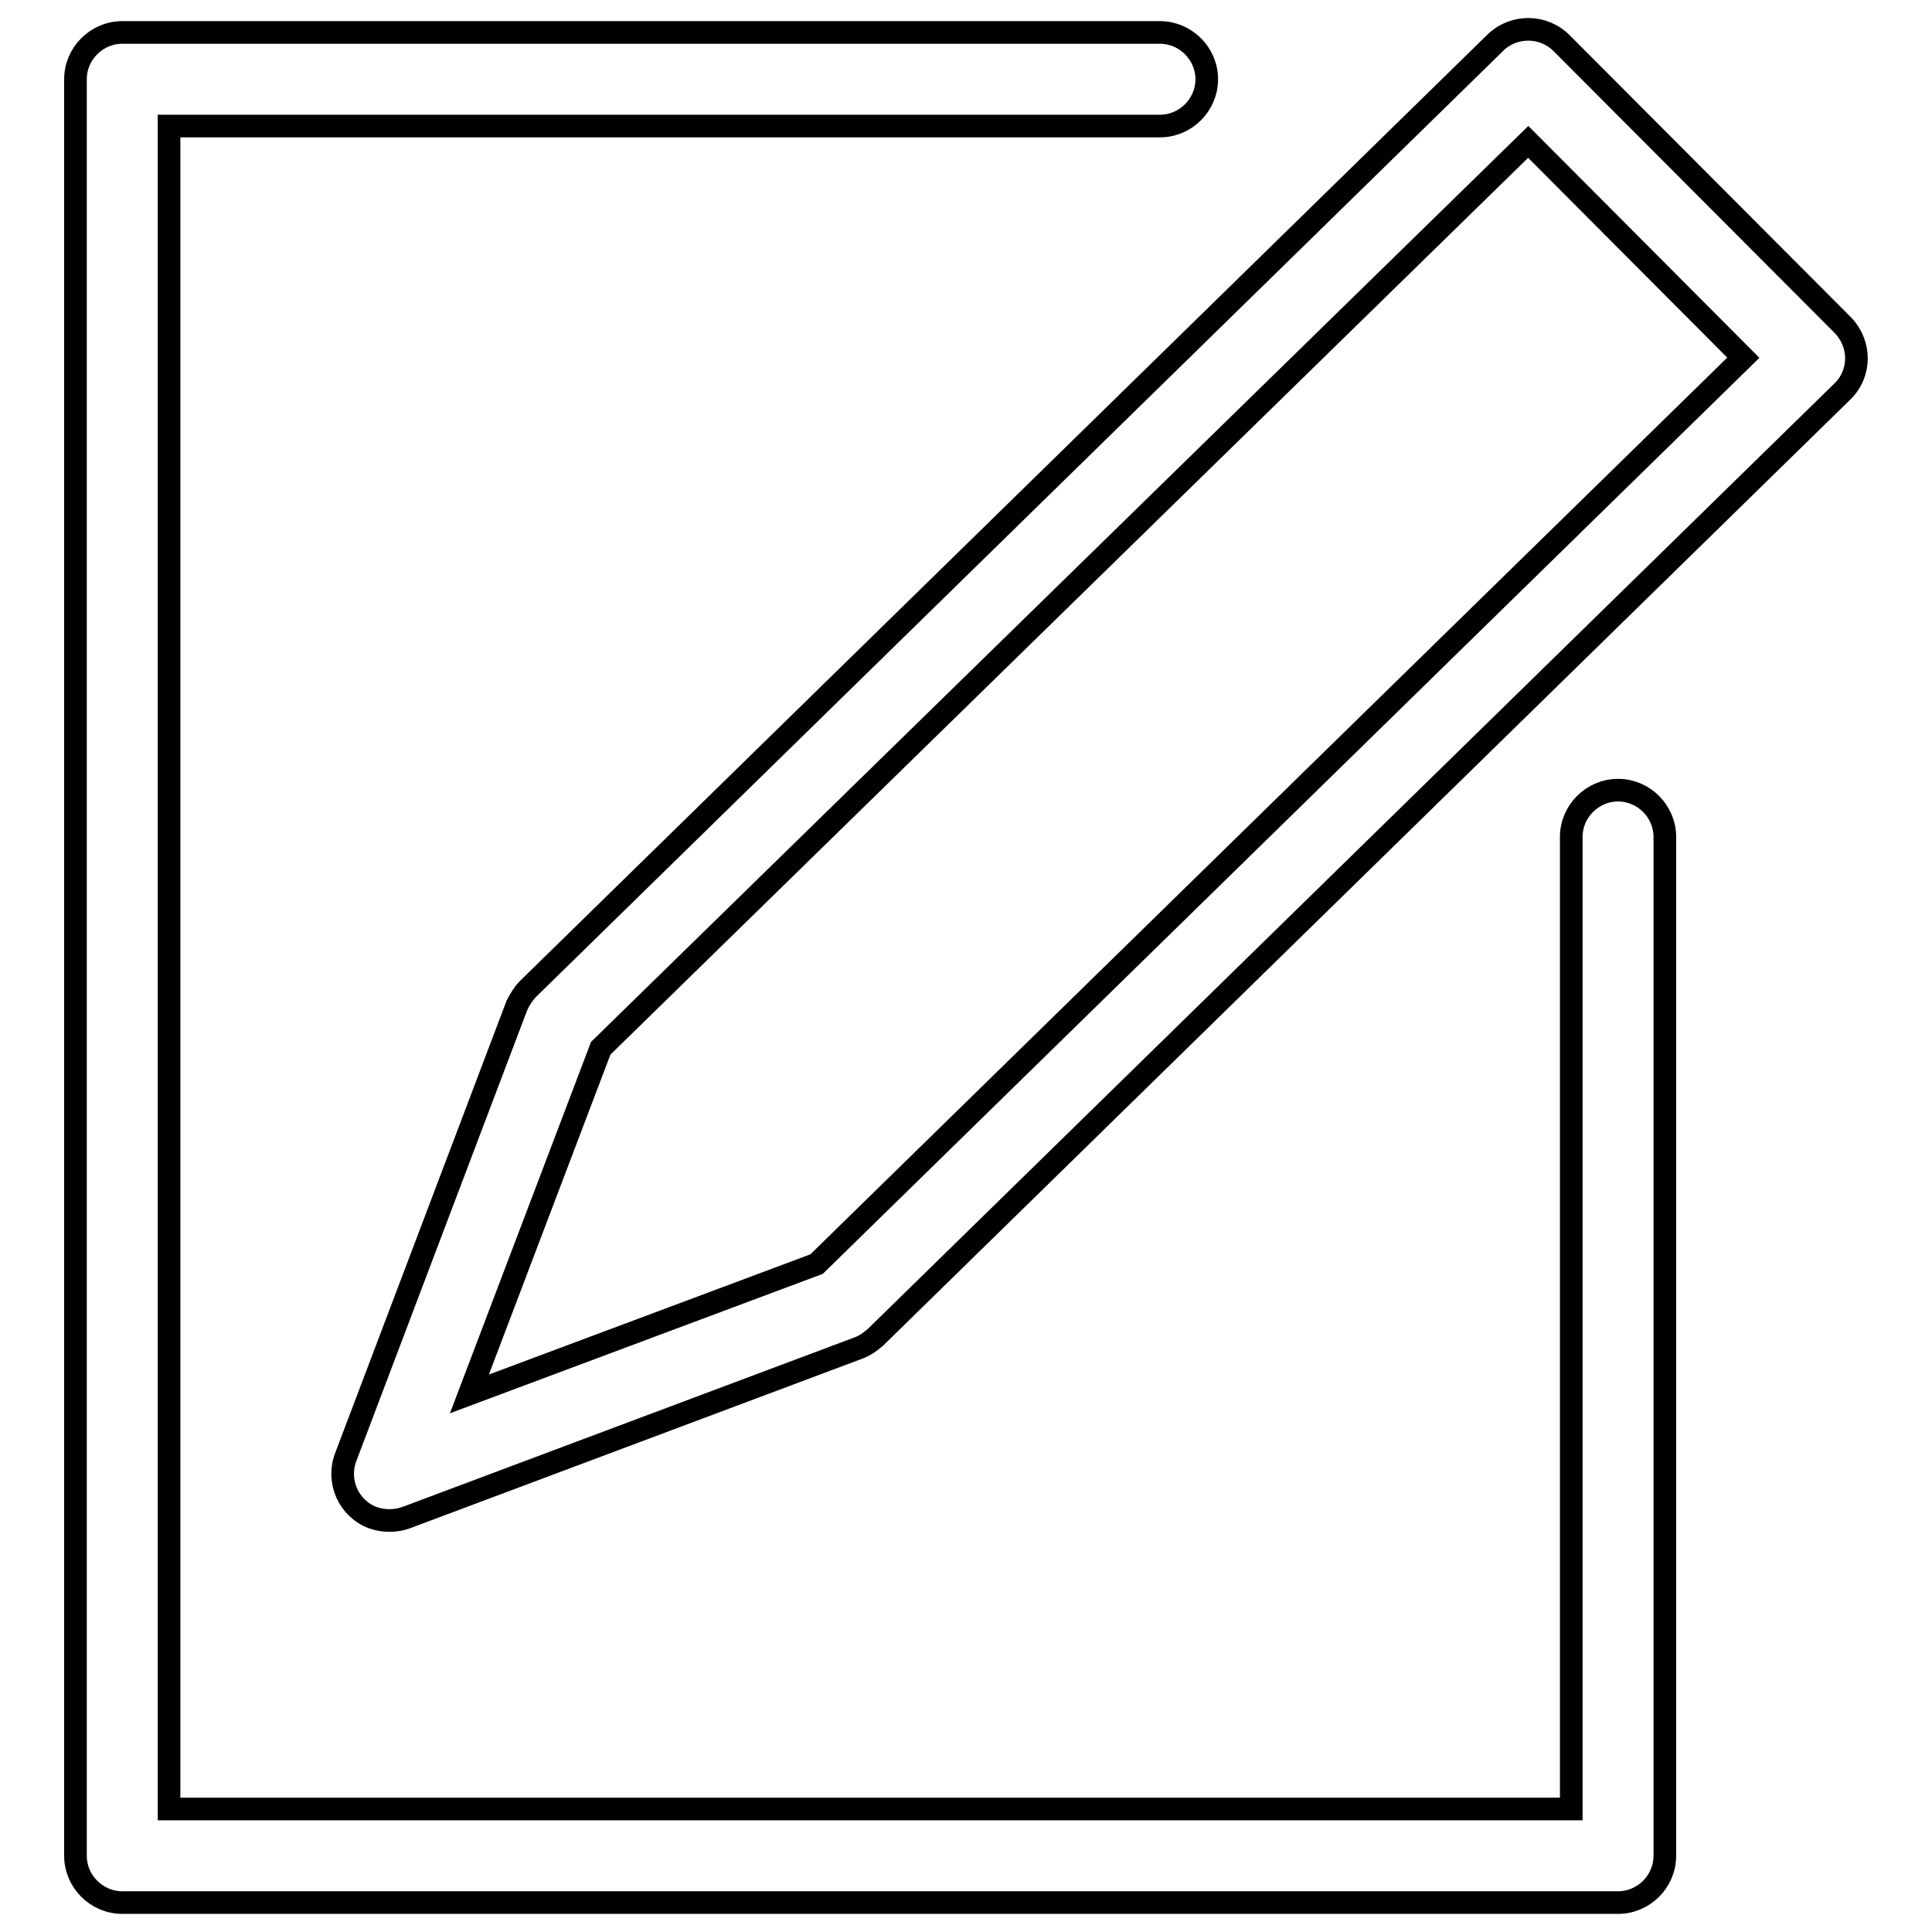 <?xml version="1.0" encoding="utf-8"?>
<!-- Svg Vector Icons : http://www.onlinewebfonts.com/icon -->
<!DOCTYPE svg PUBLIC "-//W3C//DTD SVG 1.1//EN" "http://www.w3.org/Graphics/SVG/1.1/DTD/svg11.dtd">
<svg version="1.1" xmlns="http://www.w3.org/2000/svg" xmlns:xlink="http://www.w3.org/1999/xlink" x="0px" y="0px" viewBox="0 0 256 256" enable-background="new 0 0 256 256" xml:space="preserve">
<g> <path stroke-width="3" fill-opacity="0" stroke="#000000"  d="M214.4,104.7c-3.4,0-6.2,2.8-6.2,6.2v128.8H22.4v-223h131.3c3.4,0,6.2-2.8,6.2-6.2c0-3.4-2.8-6.2-6.2-6.2 H16.2c-3.4,0-6.2,2.8-6.2,6.2l0,0v235.4c0,3.4,2.8,6.2,6.2,6.2h198.2c3.4,0,6.2-2.8,6.2-6.2v-135 C220.6,107.5,217.8,104.7,214.4,104.7L214.4,104.7z M244.2,43.1L206.9,5.7c-2.4-2.4-6.3-2.4-8.7-0.1L70,131 c-0.6,0.6-1.1,1.4-1.5,2.2l-22.7,59.9c-1.2,3.2,0.4,6.8,3.6,8c1.4,0.5,3,0.5,4.4,0l60-22.5c0.8-0.3,1.5-0.8,2.2-1.4L244.1,51.9 C246.6,49.5,246.6,45.6,244.2,43.1C244.2,43.1,244.2,43.1,244.2,43.1z M108.2,167.5l-46,17.2l17.4-45.8L202.5,18.8L231,47.4 L108.2,167.5L108.2,167.5z"/></g>
</svg>